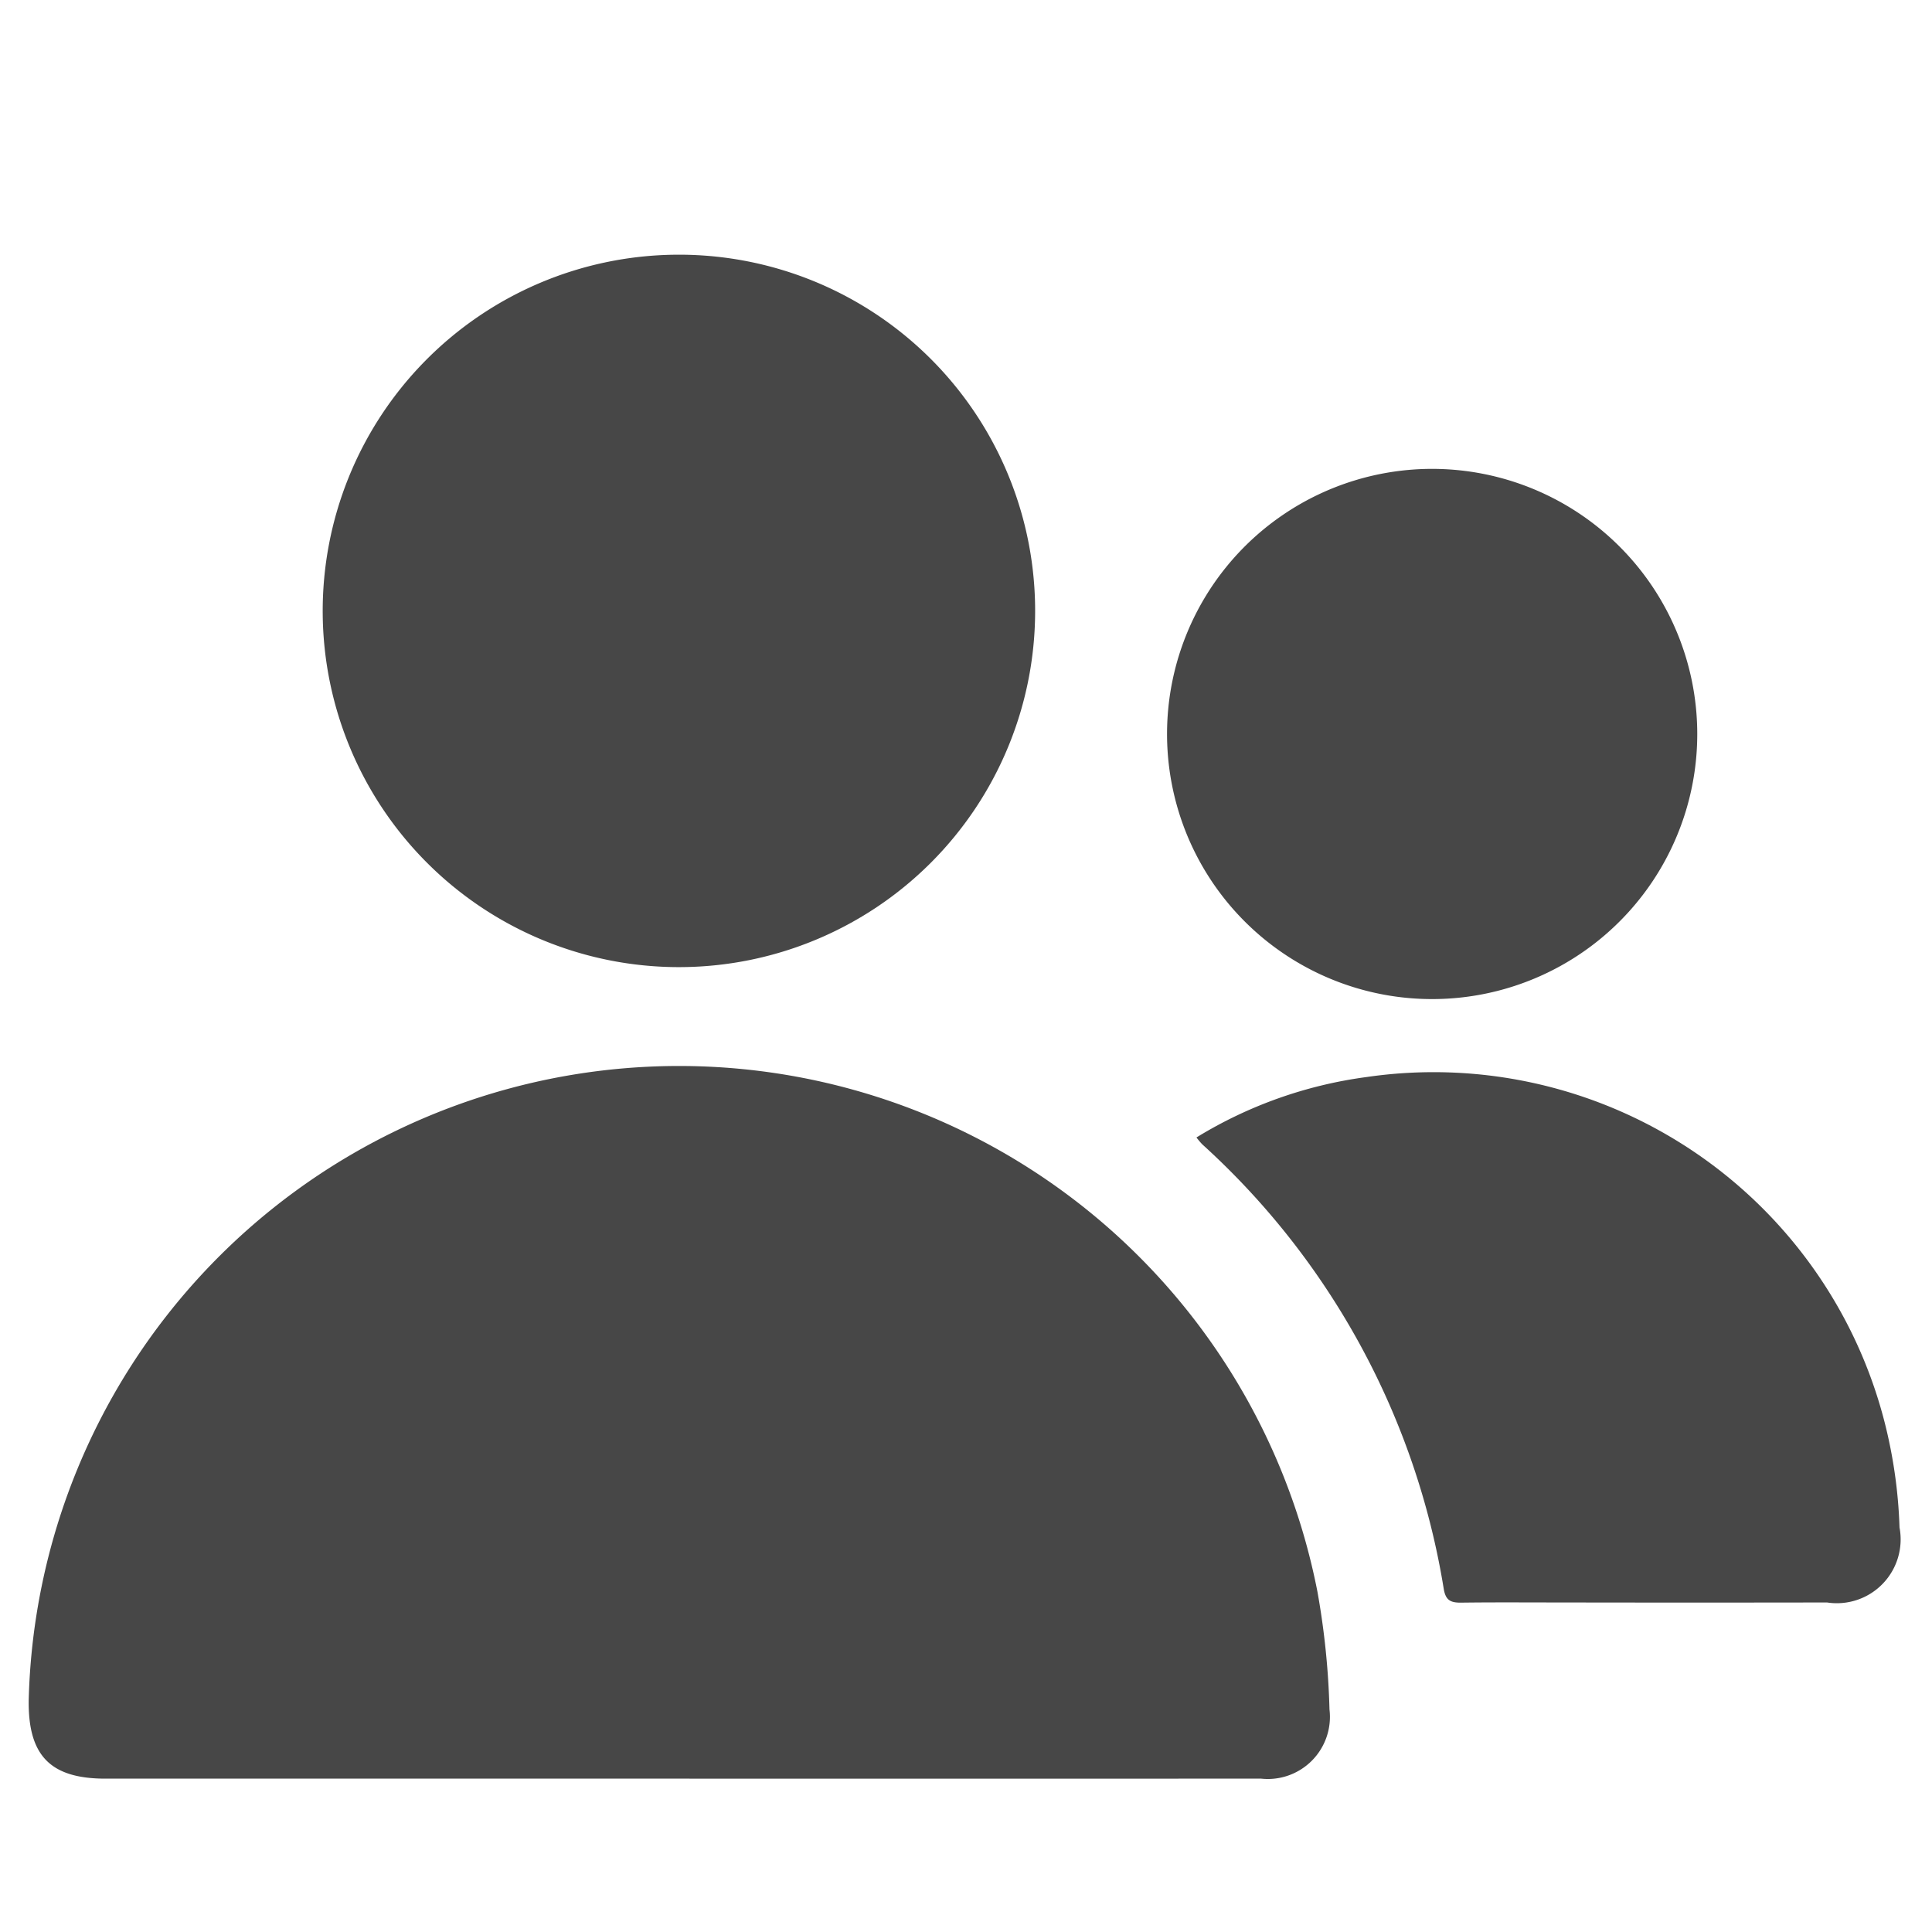<svg id="f624ec7d-d4a5-40e6-a0a9-9015853162db" data-name="Layer 1" xmlns="http://www.w3.org/2000/svg" viewBox="0 0 64 64"><defs><style>.fc86bae3-936e-45e2-95aa-4bf1f416b52e{fill:#474747;}</style></defs><title>h</title><path class="fc86bae3-936e-45e2-95aa-4bf1f416b52e" d="M22.472,58.92H3.493c-1.824,0-2.567-.762-2.542-2.605a21.549,21.549,0,0,1,42.69-3.592,25.746,25.746,0,0,1,.4,3.906,2.058,2.058,0,0,1-2.271,2.29Q32.123,58.924,22.472,58.92Z"/><path class="fc86bae3-936e-45e2-95aa-4bf1f416b52e" d="M34.29,20.265A11.8,11.8,0,1,1,22.35,8.438,11.795,11.795,0,0,1,34.29,20.265Z"/><path class="fc86bae3-936e-45e2-95aa-4bf1f416b52e" d="M39.634,37.68a14.4,14.4,0,0,1,5.623-2A15.419,15.419,0,0,1,62.6,47.852a16.132,16.132,0,0,1,.324,2.748,2.114,2.114,0,0,1-2.4,2.484q-4.39.007-8.781,0c-1.119,0-2.239-.009-3.357.006-.333,0-.494-.079-.558-.443a25.345,25.345,0,0,0-8-14.738A2.582,2.582,0,0,1,39.634,37.68Z"/><path class="fc86bae3-936e-45e2-95aa-4bf1f416b52e" d="M56.224,24.3a8.782,8.782,0,1,1-8.795-8.768A8.787,8.787,0,0,1,56.224,24.3Z"/></svg>